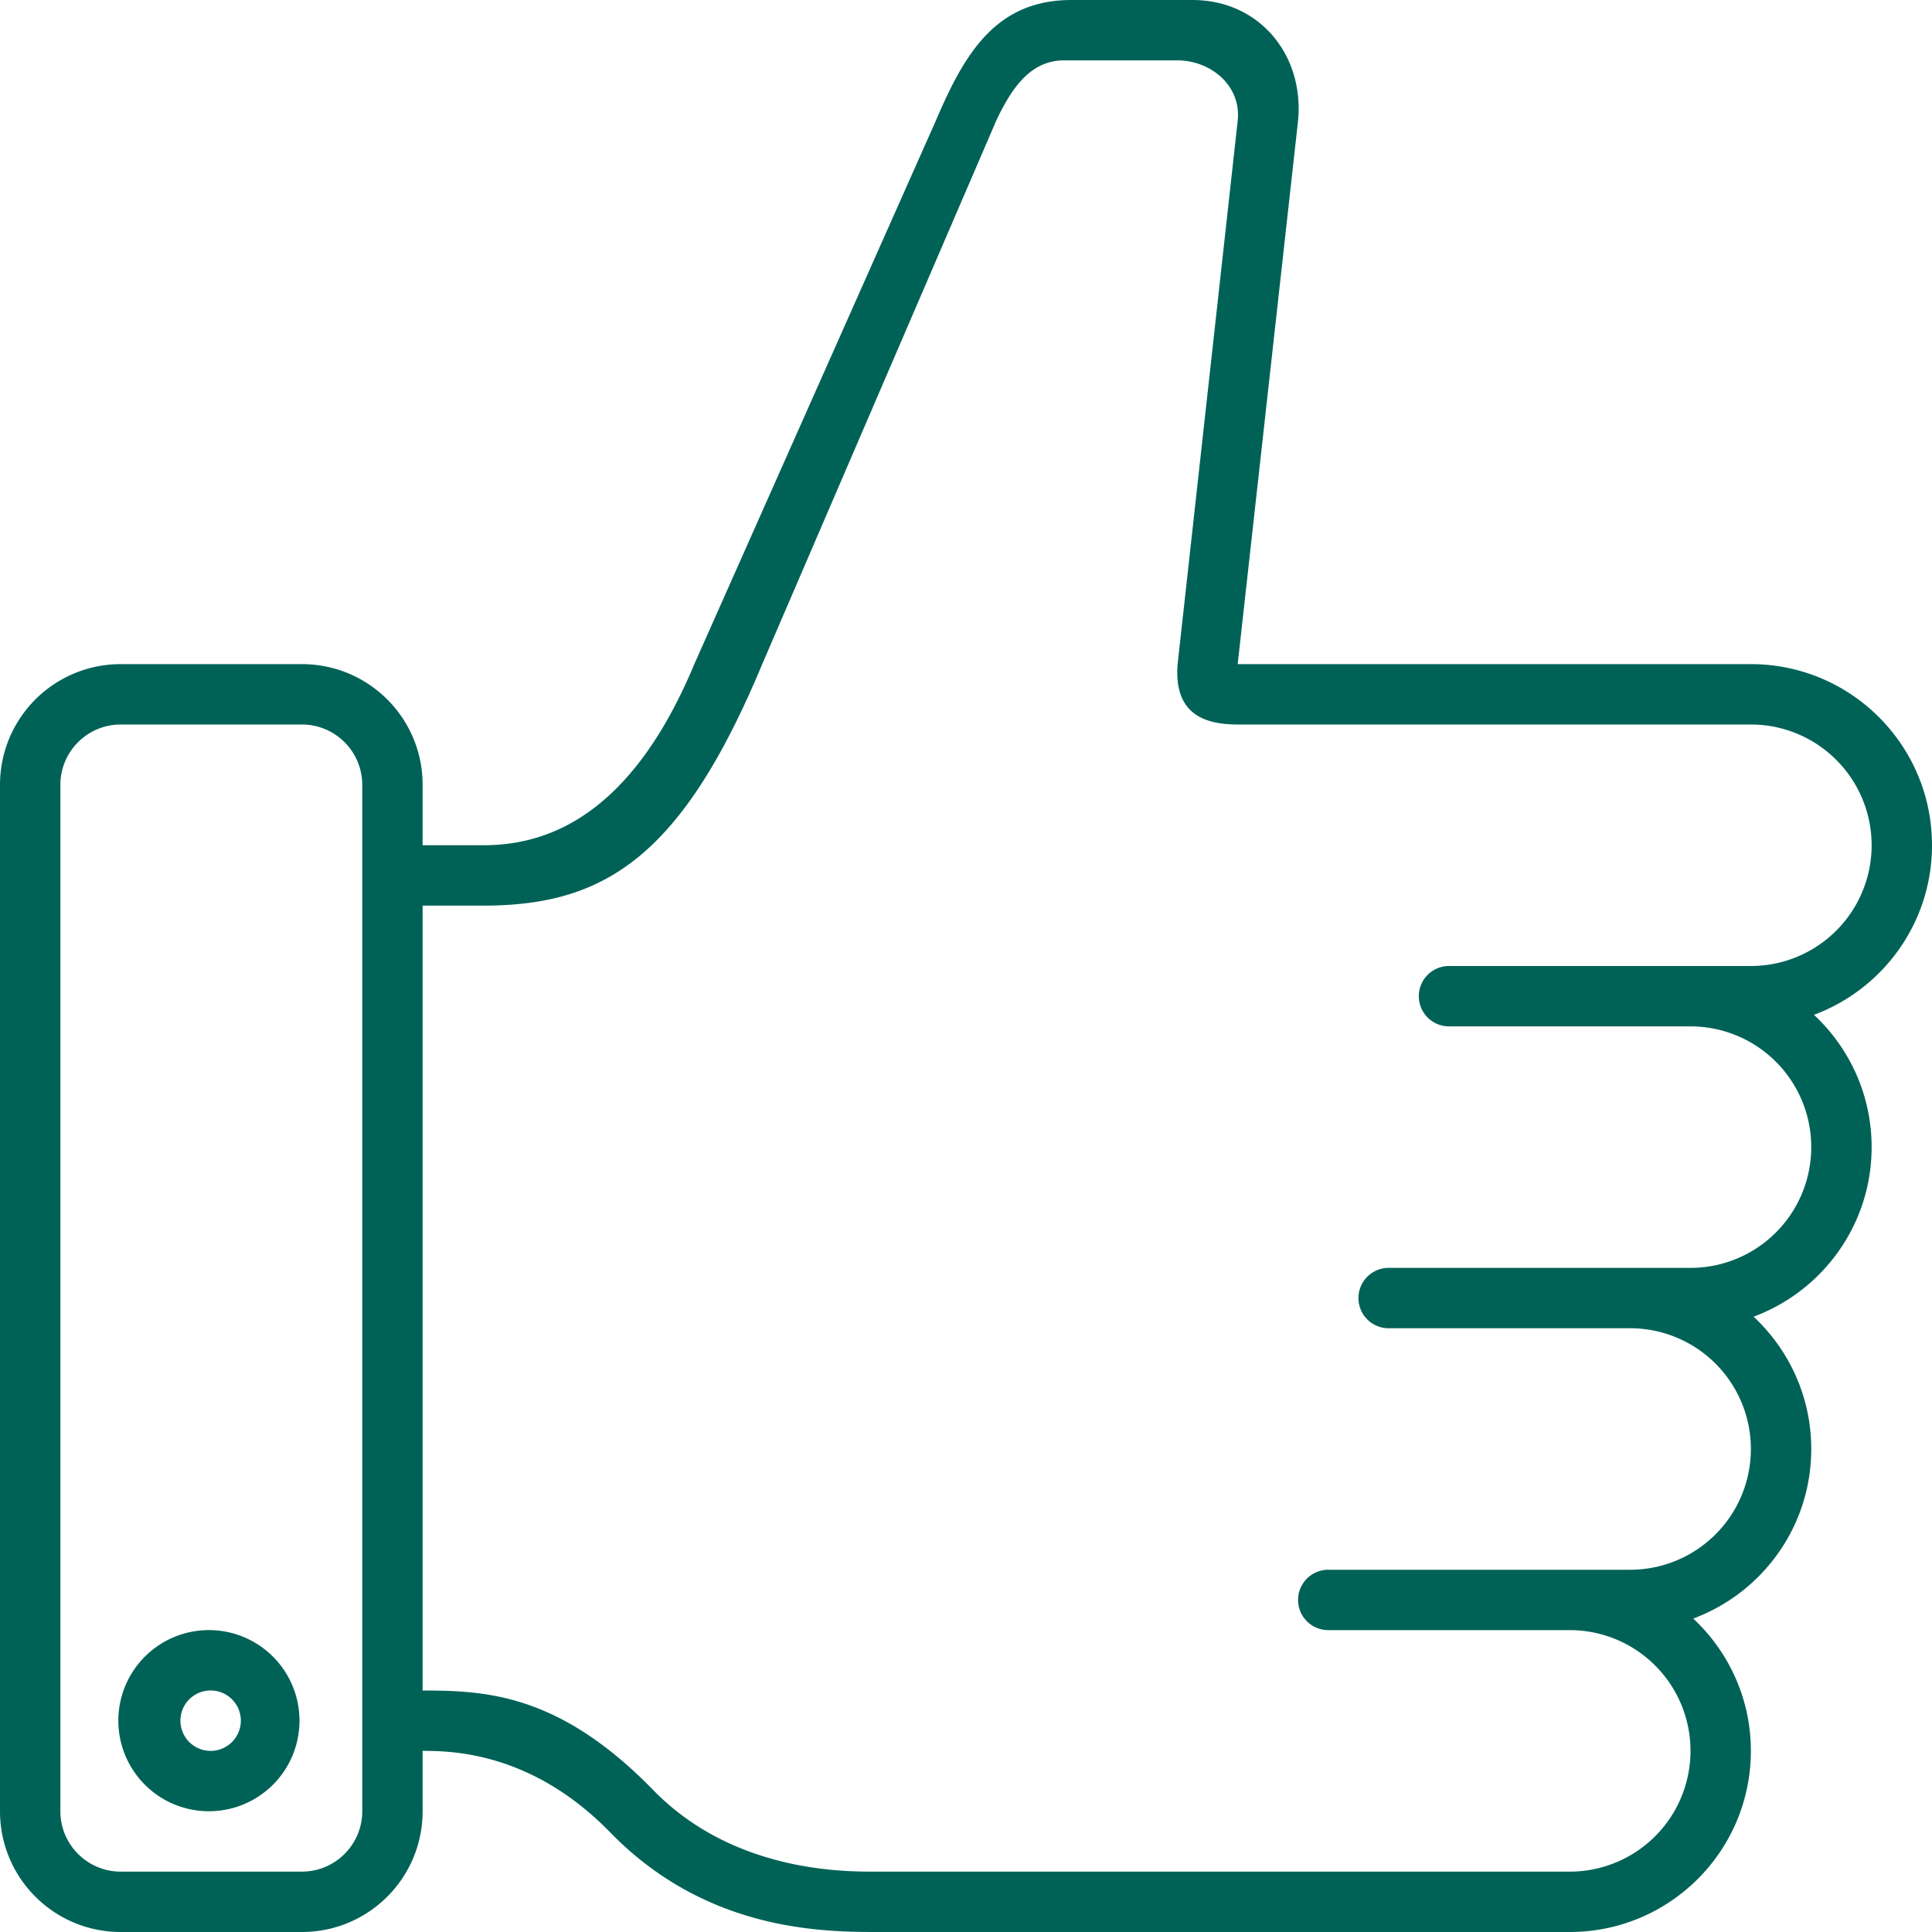 <svg width="120" height="120" fill="none" xmlns="http://www.w3.org/2000/svg"><g clip-path="url(#clip0_18_117)"><g clip-path="url(#clip1_18_117)" fill="#006257"><path d="M120 52.5c0-6.214-5.038-11.25-11.25-11.25H76.875l3.75-33.75c.392-4.103-2.413-7.5-6.559-7.5h-7.502c-4.689 0-6.64 3.281-8.439 7.5l-15 33.75C39.085 50.942 33.75 52.5 30 52.5h-3.75v-3.75c0-4.148-3.354-7.5-7.5-7.5H7.5a7.494 7.494 0 00-7.5 7.5v63.75c0 4.144 3.354 7.5 7.5 7.5h11.25c4.146 0 7.5-3.356 7.5-7.5v-3.75c1.875 0 6.81.097 11.644 5.057C43.733 119.801 50.706 120 54.375 120H97.5c6.212 0 11.25-5.04 11.25-11.25 0-3.246-1.382-6.165-3.581-8.218 4.277-1.59 7.331-5.7 7.331-10.532 0-3.246-1.382-6.165-3.581-8.218 4.277-1.59 7.331-5.7 7.331-10.532 0-3.246-1.382-6.165-3.581-8.218 4.277-1.59 7.331-5.7 7.331-10.532zm-97.5 60c0 2.07-1.68 3.75-3.75 3.75H7.5c-2.07 0-3.75-1.68-3.75-3.75V48.75A3.75 3.75 0 017.5 45h11.25a3.75 3.75 0 013.75 3.75v63.75zM108.75 60H90a1.874 1.874 0 100 3.75h15a7.5 7.5 0 010 15H86.25a1.874 1.874 0 100 3.75h15a7.5 7.5 0 010 15H82.5a1.874 1.874 0 100 3.75h15a7.5 7.5 0 010 15H54.375c-1.875 0-8.803.064-13.796-5.061-5.831-5.985-10.369-6.183-14.329-6.189V56.25H30c7.5 0 12.319-2.946 17.344-15L61.875 7.5c.977-2.07 2.149-3.75 4.22-3.75h7.03c2.07 0 3.986 1.564 3.75 3.75l-3.731 33.75c-.248 3.137 1.713 3.75 3.731 3.75h31.875a7.5 7.5 0 010 15z"/><path d="M13.125 101.25a5.626 5.626 0 10.002 11.248 5.626 5.626 0 00-.002-11.248zm0 7.5a1.876 1.876 0 11.001-3.751 1.876 1.876 0 01-.001 3.751z"/></g></g><defs><clipPath id="clip0_18_117"><path fill="#fff" d="M0 0h120v120H0z"/></clipPath><clipPath id="clip1_18_117"><path fill="#fff" d="M0 0h120v120H0z"/></clipPath></defs></svg>